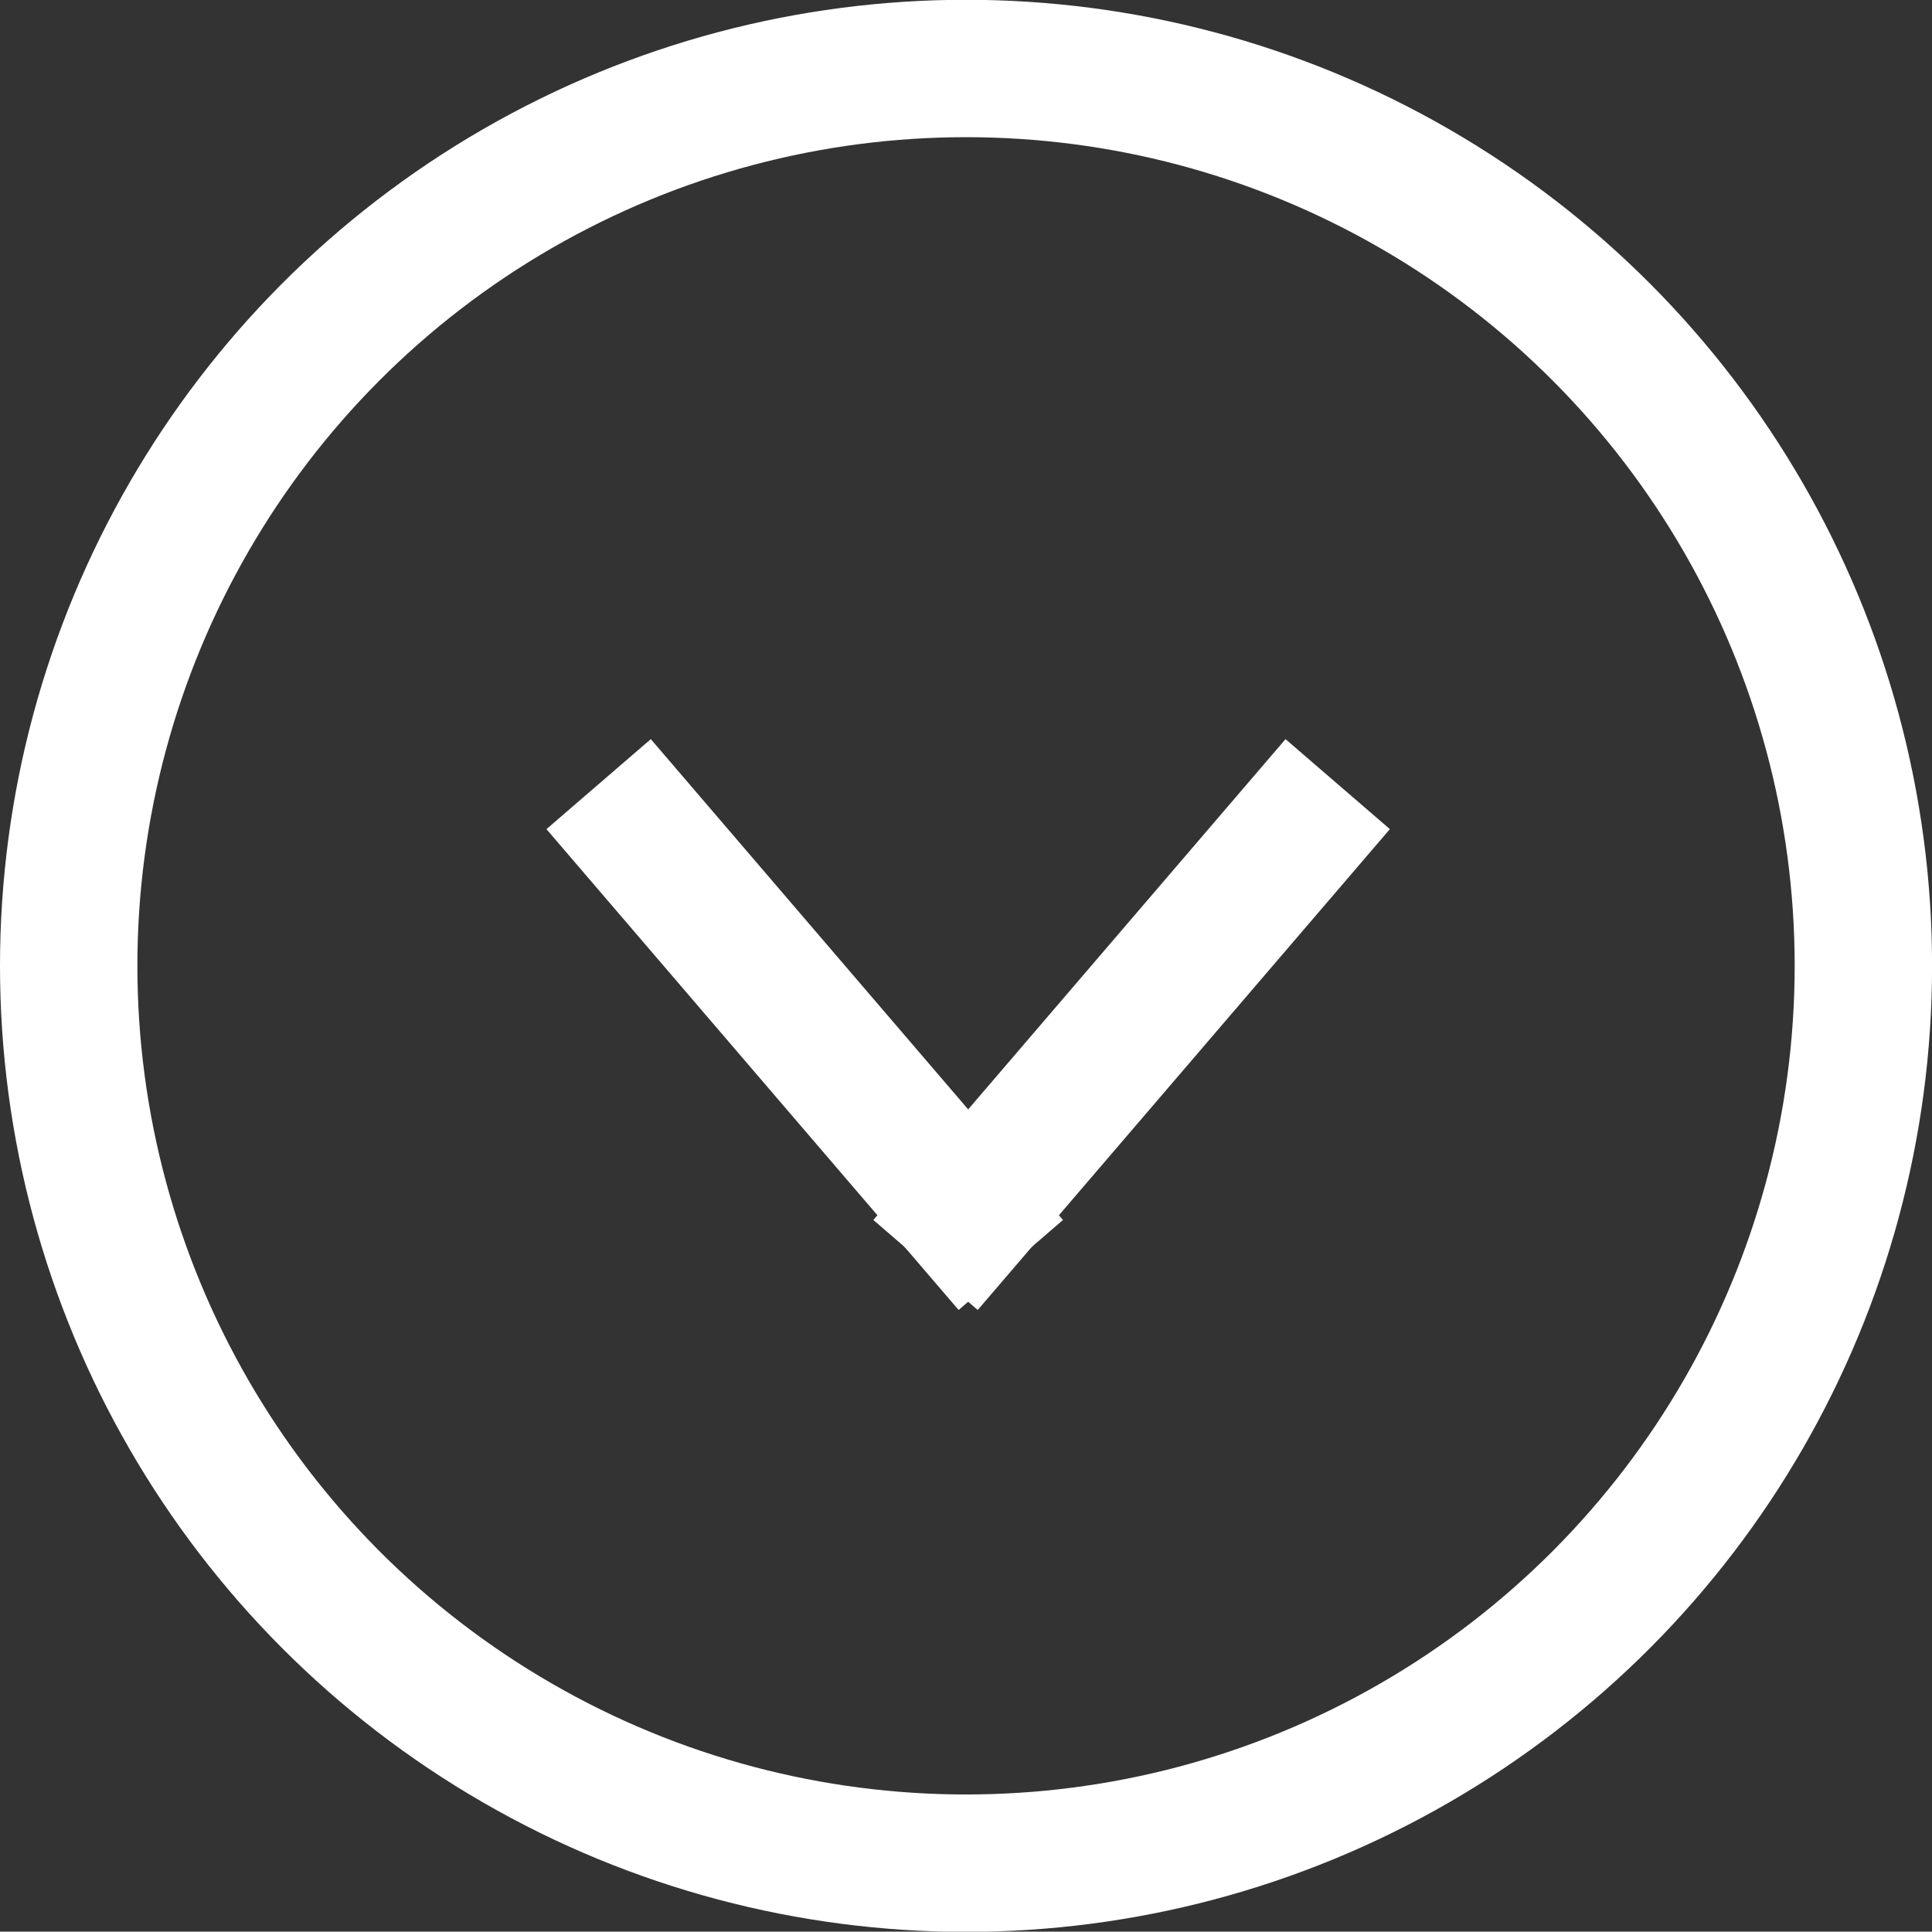 <svg id="arrow" xmlns="http://www.w3.org/2000/svg" width="28.125" height="28.12" viewBox="0 0 28.125 28.12">
  <rect x="0" y="0" width="28.125" height="28.12" fill="#333333" stroke="none"/>
  <defs>
    <style>
      .cls-1 {
        fill: none;
        stroke: #fff;
        stroke-width: 2px;
      }

      .cls-2 {
        fill: #fff;
        fill-rule: evenodd;
      }
    </style>
  </defs>
  <circle id="楕円形_6" data-name="楕円形 6" class="cls-1" cx="14.063" cy="14.06" r="13.063"/>
  <path id="線_10" data-name="線 10" class="cls-2" d="M740.62,4327.67l1.519,1.31-6,7-1.519-1.31Z" transform="translate(-721.906 -4316.91)"/>
  <path id="線_10-2" data-name="線 10" class="cls-2" d="M729.861,4328.98l1.519-1.31,6,7-1.519,1.31Z" transform="translate(-721.906 -4316.91)"/>
</svg>
